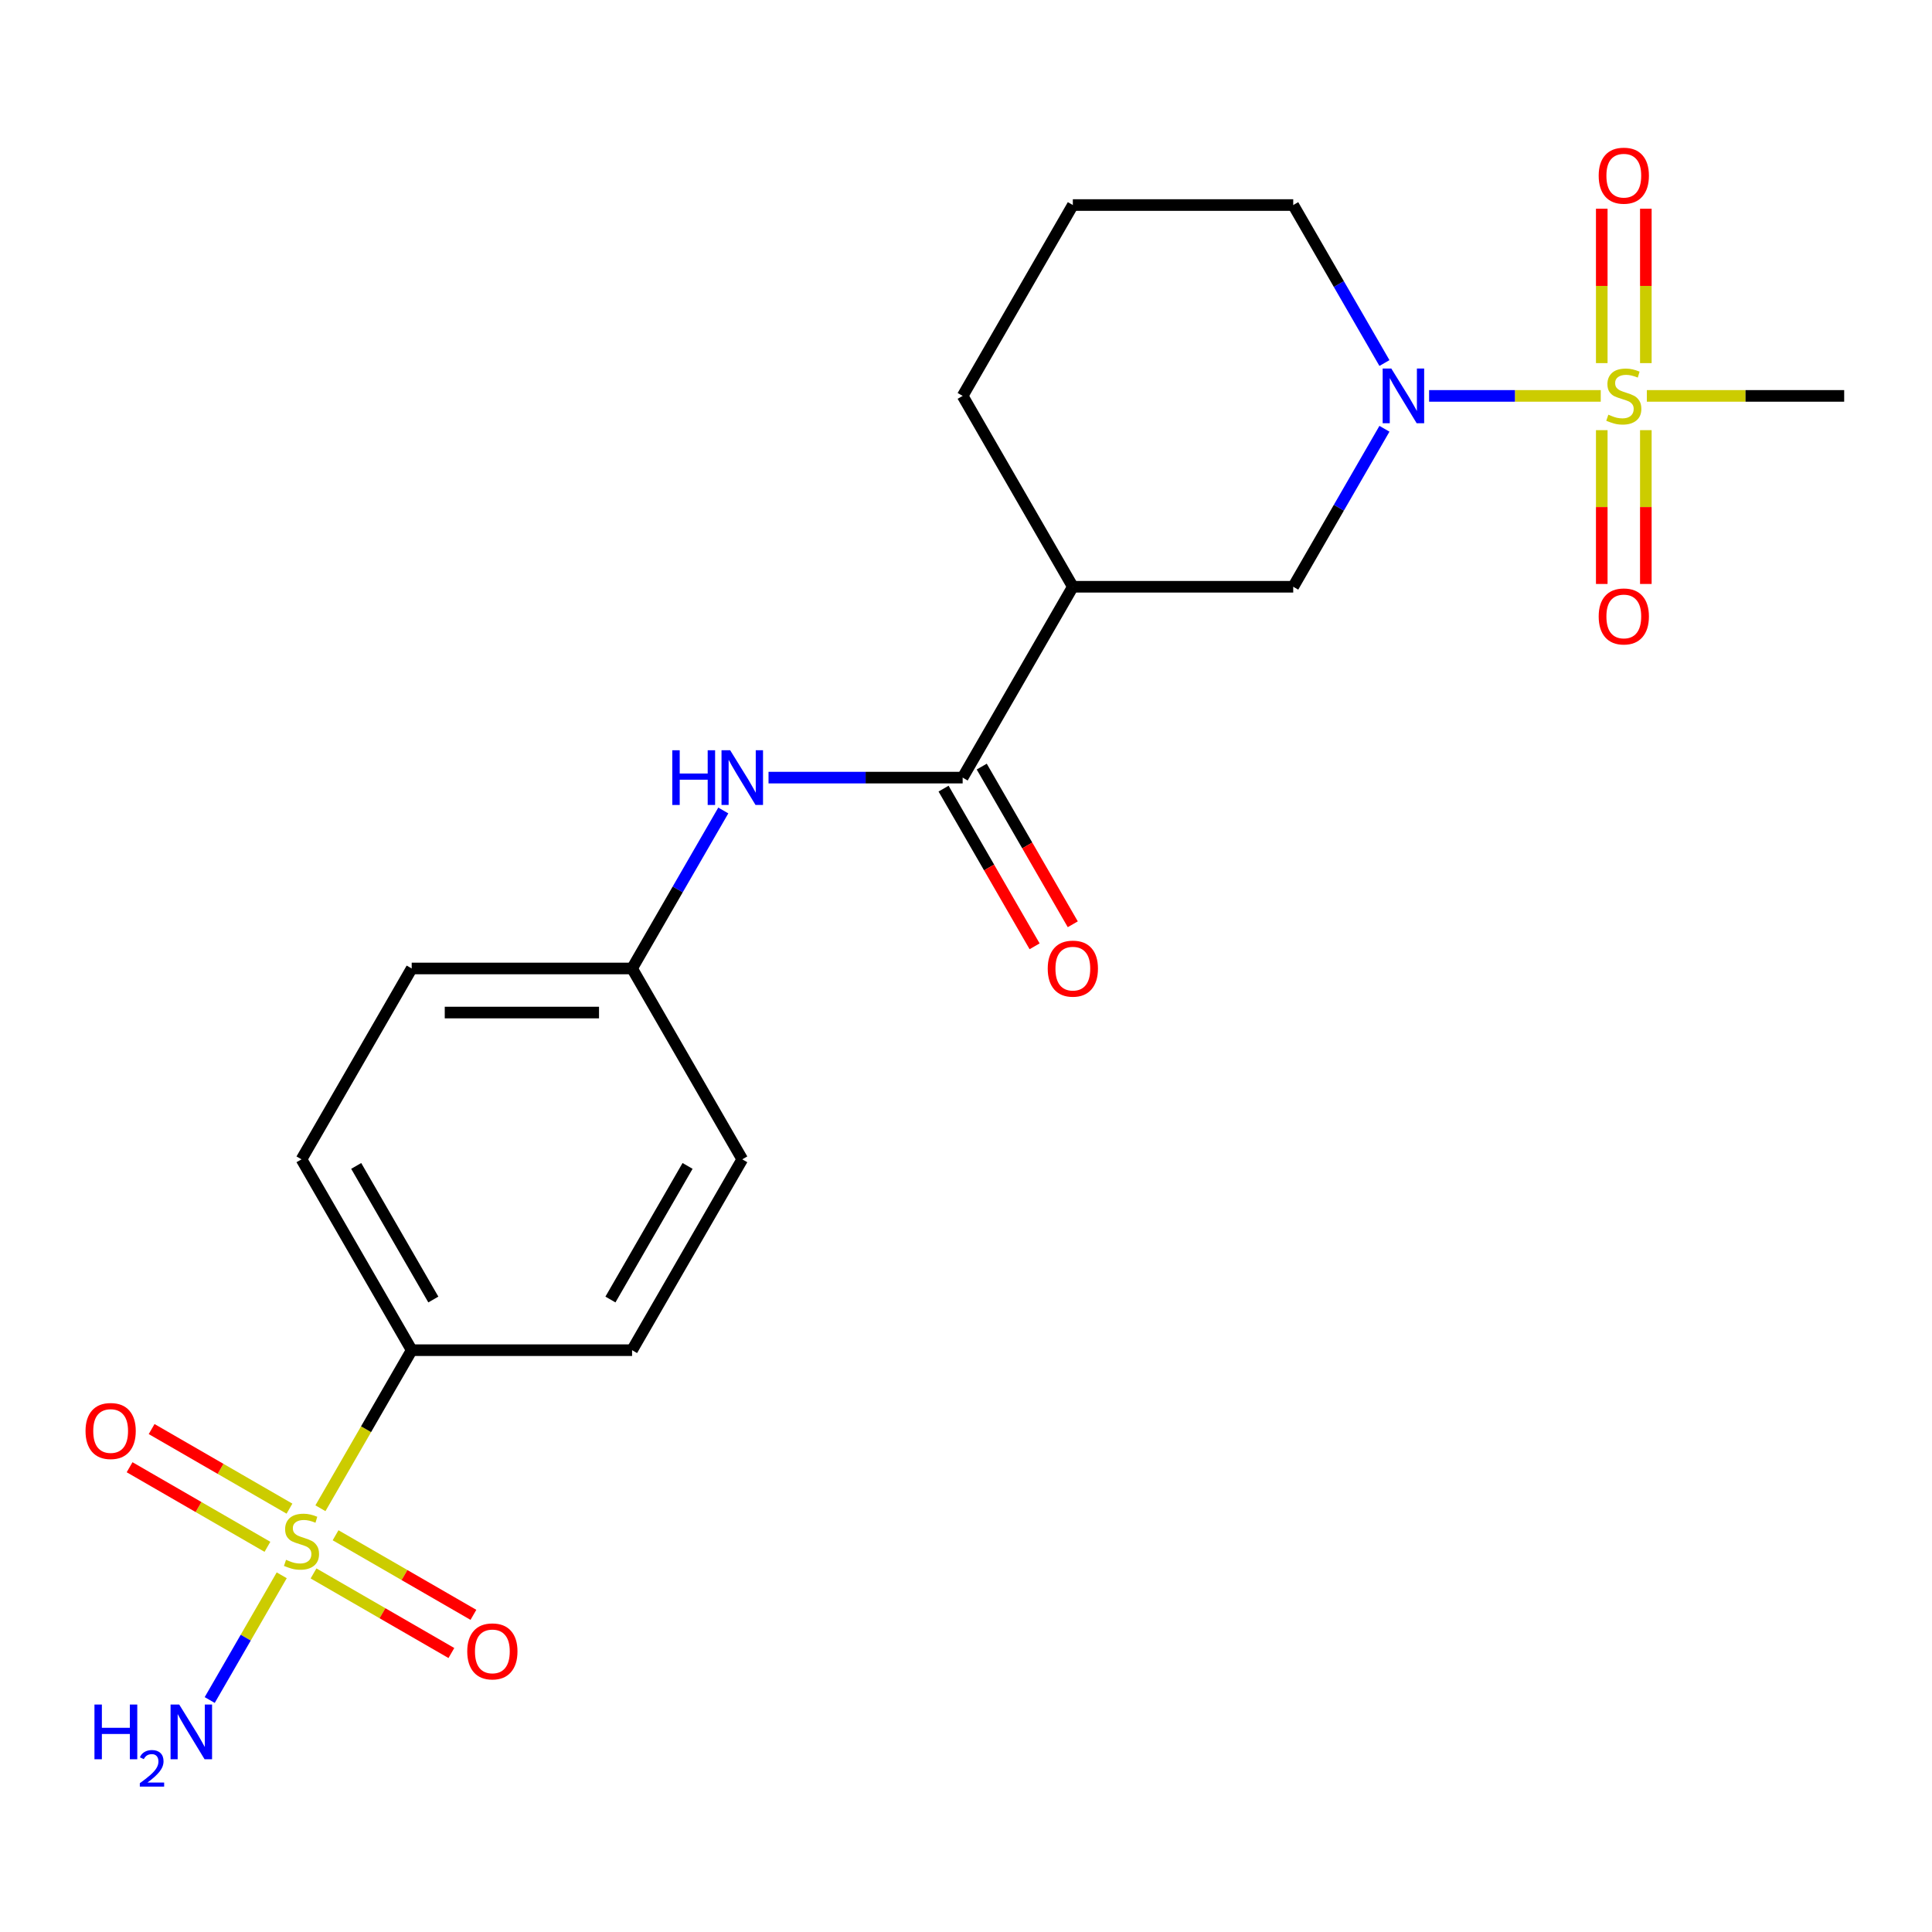 <?xml version='1.0' encoding='iso-8859-1'?>
<svg version='1.1' baseProfile='full'
              xmlns='http://www.w3.org/2000/svg'
                      xmlns:rdkit='http://www.rdkit.org/xml'
                      xmlns:xlink='http://www.w3.org/1999/xlink'
                  xml:space='preserve'
width='1000px' height='1000px' viewBox='0 0 1000 1000'>
<!-- END OF HEADER -->
<rect style='opacity:1.0;fill:#FFFFFF;stroke:none' width='1000' height='1000' x='0' y='0'> </rect>
<path class='bond-1' d='M 828.544,204.917 L 784.122,204.917' style='fill:none;fill-rule:evenodd;stroke:#CCCC00;stroke-width:6px;stroke-linecap:butt;stroke-linejoin:miter;stroke-opacity:1' />
<path class='bond-1' d='M 784.122,204.917 L 739.7,204.917' style='fill:none;fill-rule:evenodd;stroke:#0000FF;stroke-width:6px;stroke-linecap:butt;stroke-linejoin:miter;stroke-opacity:1' />
<path class='bond-7' d='M 851.883,187.945 L 851.883,147.99' style='fill:none;fill-rule:evenodd;stroke:#CCCC00;stroke-width:6px;stroke-linecap:butt;stroke-linejoin:miter;stroke-opacity:1' />
<path class='bond-7' d='M 851.883,147.99 L 851.883,108.035' style='fill:none;fill-rule:evenodd;stroke:#FF0000;stroke-width:6px;stroke-linecap:butt;stroke-linejoin:miter;stroke-opacity:1' />
<path class='bond-7' d='M 829.069,187.945 L 829.069,147.99' style='fill:none;fill-rule:evenodd;stroke:#CCCC00;stroke-width:6px;stroke-linecap:butt;stroke-linejoin:miter;stroke-opacity:1' />
<path class='bond-7' d='M 829.069,147.99 L 829.069,108.035' style='fill:none;fill-rule:evenodd;stroke:#FF0000;stroke-width:6px;stroke-linecap:butt;stroke-linejoin:miter;stroke-opacity:1' />
<path class='bond-8' d='M 829.069,222.649 L 829.069,262.453' style='fill:none;fill-rule:evenodd;stroke:#CCCC00;stroke-width:6px;stroke-linecap:butt;stroke-linejoin:miter;stroke-opacity:1' />
<path class='bond-8' d='M 829.069,262.453 L 829.069,302.258' style='fill:none;fill-rule:evenodd;stroke:#FF0000;stroke-width:6px;stroke-linecap:butt;stroke-linejoin:miter;stroke-opacity:1' />
<path class='bond-8' d='M 851.883,222.649 L 851.883,262.453' style='fill:none;fill-rule:evenodd;stroke:#CCCC00;stroke-width:6px;stroke-linecap:butt;stroke-linejoin:miter;stroke-opacity:1' />
<path class='bond-8' d='M 851.883,262.453 L 851.883,302.258' style='fill:none;fill-rule:evenodd;stroke:#FF0000;stroke-width:6px;stroke-linecap:butt;stroke-linejoin:miter;stroke-opacity:1' />
<path class='bond-16' d='M 852.408,204.917 L 903.477,204.917' style='fill:none;fill-rule:evenodd;stroke:#CCCC00;stroke-width:6px;stroke-linecap:butt;stroke-linejoin:miter;stroke-opacity:1' />
<path class='bond-16' d='M 903.477,204.917 L 954.545,204.917' style='fill:none;fill-rule:evenodd;stroke:#000000;stroke-width:6px;stroke-linecap:butt;stroke-linejoin:miter;stroke-opacity:1' />
<path class='bond-0' d='M 165.857,780.669 L 189.475,739.761' style='fill:none;fill-rule:evenodd;stroke:#CCCC00;stroke-width:6px;stroke-linecap:butt;stroke-linejoin:miter;stroke-opacity:1' />
<path class='bond-0' d='M 189.475,739.761 L 213.093,698.853' style='fill:none;fill-rule:evenodd;stroke:#000000;stroke-width:6px;stroke-linecap:butt;stroke-linejoin:miter;stroke-opacity:1' />
<path class='bond-9' d='M 149.83,780.873 L 114.156,760.276' style='fill:none;fill-rule:evenodd;stroke:#CCCC00;stroke-width:6px;stroke-linecap:butt;stroke-linejoin:miter;stroke-opacity:1' />
<path class='bond-9' d='M 114.156,760.276 L 78.481,739.68' style='fill:none;fill-rule:evenodd;stroke:#FF0000;stroke-width:6px;stroke-linecap:butt;stroke-linejoin:miter;stroke-opacity:1' />
<path class='bond-9' d='M 138.423,800.63 L 102.749,780.034' style='fill:none;fill-rule:evenodd;stroke:#CCCC00;stroke-width:6px;stroke-linecap:butt;stroke-linejoin:miter;stroke-opacity:1' />
<path class='bond-9' d='M 102.749,780.034 L 67.075,759.437' style='fill:none;fill-rule:evenodd;stroke:#FF0000;stroke-width:6px;stroke-linecap:butt;stroke-linejoin:miter;stroke-opacity:1' />
<path class='bond-10' d='M 162.286,814.408 L 197.96,835.004' style='fill:none;fill-rule:evenodd;stroke:#CCCC00;stroke-width:6px;stroke-linecap:butt;stroke-linejoin:miter;stroke-opacity:1' />
<path class='bond-10' d='M 197.96,835.004 L 233.634,855.601' style='fill:none;fill-rule:evenodd;stroke:#FF0000;stroke-width:6px;stroke-linecap:butt;stroke-linejoin:miter;stroke-opacity:1' />
<path class='bond-10' d='M 173.693,794.65 L 209.367,815.247' style='fill:none;fill-rule:evenodd;stroke:#CCCC00;stroke-width:6px;stroke-linecap:butt;stroke-linejoin:miter;stroke-opacity:1' />
<path class='bond-10' d='M 209.367,815.247 L 245.041,835.843' style='fill:none;fill-rule:evenodd;stroke:#FF0000;stroke-width:6px;stroke-linecap:butt;stroke-linejoin:miter;stroke-opacity:1' />
<path class='bond-11' d='M 145.821,815.372 L 127.185,847.65' style='fill:none;fill-rule:evenodd;stroke:#CCCC00;stroke-width:6px;stroke-linecap:butt;stroke-linejoin:miter;stroke-opacity:1' />
<path class='bond-11' d='M 127.185,847.65 L 108.549,879.928' style='fill:none;fill-rule:evenodd;stroke:#0000FF;stroke-width:6px;stroke-linecap:butt;stroke-linejoin:miter;stroke-opacity:1' />
<path class='bond-4' d='M 716.584,221.929 L 692.978,262.816' style='fill:none;fill-rule:evenodd;stroke:#0000FF;stroke-width:6px;stroke-linecap:butt;stroke-linejoin:miter;stroke-opacity:1' />
<path class='bond-4' d='M 692.978,262.816 L 669.371,303.704' style='fill:none;fill-rule:evenodd;stroke:#000000;stroke-width:6px;stroke-linecap:butt;stroke-linejoin:miter;stroke-opacity:1' />
<path class='bond-17' d='M 716.584,187.905 L 692.978,147.018' style='fill:none;fill-rule:evenodd;stroke:#0000FF;stroke-width:6px;stroke-linecap:butt;stroke-linejoin:miter;stroke-opacity:1' />
<path class='bond-17' d='M 692.978,147.018 L 669.371,106.13' style='fill:none;fill-rule:evenodd;stroke:#000000;stroke-width:6px;stroke-linecap:butt;stroke-linejoin:miter;stroke-opacity:1' />
<path class='bond-2' d='M 498.267,402.491 L 555.302,303.704' style='fill:none;fill-rule:evenodd;stroke:#000000;stroke-width:6px;stroke-linecap:butt;stroke-linejoin:miter;stroke-opacity:1' />
<path class='bond-5' d='M 498.267,402.491 L 448.028,402.491' style='fill:none;fill-rule:evenodd;stroke:#000000;stroke-width:6px;stroke-linecap:butt;stroke-linejoin:miter;stroke-opacity:1' />
<path class='bond-5' d='M 448.028,402.491 L 397.789,402.491' style='fill:none;fill-rule:evenodd;stroke:#0000FF;stroke-width:6px;stroke-linecap:butt;stroke-linejoin:miter;stroke-opacity:1' />
<path class='bond-12' d='M 488.388,408.195 L 511.949,449.003' style='fill:none;fill-rule:evenodd;stroke:#000000;stroke-width:6px;stroke-linecap:butt;stroke-linejoin:miter;stroke-opacity:1' />
<path class='bond-12' d='M 511.949,449.003 L 535.509,489.81' style='fill:none;fill-rule:evenodd;stroke:#FF0000;stroke-width:6px;stroke-linecap:butt;stroke-linejoin:miter;stroke-opacity:1' />
<path class='bond-12' d='M 508.146,396.788 L 531.706,437.596' style='fill:none;fill-rule:evenodd;stroke:#000000;stroke-width:6px;stroke-linecap:butt;stroke-linejoin:miter;stroke-opacity:1' />
<path class='bond-12' d='M 531.706,437.596 L 555.266,478.403' style='fill:none;fill-rule:evenodd;stroke:#FF0000;stroke-width:6px;stroke-linecap:butt;stroke-linejoin:miter;stroke-opacity:1' />
<path class='bond-3' d='M 555.302,303.704 L 669.371,303.704' style='fill:none;fill-rule:evenodd;stroke:#000000;stroke-width:6px;stroke-linecap:butt;stroke-linejoin:miter;stroke-opacity:1' />
<path class='bond-22' d='M 555.302,303.704 L 498.267,204.917' style='fill:none;fill-rule:evenodd;stroke:#000000;stroke-width:6px;stroke-linecap:butt;stroke-linejoin:miter;stroke-opacity:1' />
<path class='bond-15' d='M 374.376,419.503 L 350.769,460.391' style='fill:none;fill-rule:evenodd;stroke:#0000FF;stroke-width:6px;stroke-linecap:butt;stroke-linejoin:miter;stroke-opacity:1' />
<path class='bond-15' d='M 350.769,460.391 L 327.162,501.279' style='fill:none;fill-rule:evenodd;stroke:#000000;stroke-width:6px;stroke-linecap:butt;stroke-linejoin:miter;stroke-opacity:1' />
<path class='bond-6' d='M 213.093,698.853 L 156.058,600.066' style='fill:none;fill-rule:evenodd;stroke:#000000;stroke-width:6px;stroke-linecap:butt;stroke-linejoin:miter;stroke-opacity:1' />
<path class='bond-6' d='M 224.295,672.628 L 184.371,603.477' style='fill:none;fill-rule:evenodd;stroke:#000000;stroke-width:6px;stroke-linecap:butt;stroke-linejoin:miter;stroke-opacity:1' />
<path class='bond-23' d='M 213.093,698.853 L 327.162,698.853' style='fill:none;fill-rule:evenodd;stroke:#000000;stroke-width:6px;stroke-linecap:butt;stroke-linejoin:miter;stroke-opacity:1' />
<path class='bond-13' d='M 156.058,600.066 L 213.093,501.279' style='fill:none;fill-rule:evenodd;stroke:#000000;stroke-width:6px;stroke-linecap:butt;stroke-linejoin:miter;stroke-opacity:1' />
<path class='bond-14' d='M 327.162,698.853 L 384.197,600.066' style='fill:none;fill-rule:evenodd;stroke:#000000;stroke-width:6px;stroke-linecap:butt;stroke-linejoin:miter;stroke-opacity:1' />
<path class='bond-14' d='M 315.96,672.628 L 355.885,603.477' style='fill:none;fill-rule:evenodd;stroke:#000000;stroke-width:6px;stroke-linecap:butt;stroke-linejoin:miter;stroke-opacity:1' />
<path class='bond-18' d='M 327.162,501.279 L 384.197,600.066' style='fill:none;fill-rule:evenodd;stroke:#000000;stroke-width:6px;stroke-linecap:butt;stroke-linejoin:miter;stroke-opacity:1' />
<path class='bond-19' d='M 327.162,501.279 L 213.093,501.279' style='fill:none;fill-rule:evenodd;stroke:#000000;stroke-width:6px;stroke-linecap:butt;stroke-linejoin:miter;stroke-opacity:1' />
<path class='bond-19' d='M 310.052,524.093 L 230.203,524.093' style='fill:none;fill-rule:evenodd;stroke:#000000;stroke-width:6px;stroke-linecap:butt;stroke-linejoin:miter;stroke-opacity:1' />
<path class='bond-21' d='M 669.371,106.13 L 555.302,106.13' style='fill:none;fill-rule:evenodd;stroke:#000000;stroke-width:6px;stroke-linecap:butt;stroke-linejoin:miter;stroke-opacity:1' />
<path class='bond-20' d='M 498.267,204.917 L 555.302,106.13' style='fill:none;fill-rule:evenodd;stroke:#000000;stroke-width:6px;stroke-linecap:butt;stroke-linejoin:miter;stroke-opacity:1' />
<path  class='atom-0' d='M 832.476 214.637
Q 832.796 214.757, 834.116 215.317
Q 835.436 215.877, 836.876 216.237
Q 838.356 216.557, 839.796 216.557
Q 842.476 216.557, 844.036 215.277
Q 845.596 213.957, 845.596 211.677
Q 845.596 210.117, 844.796 209.157
Q 844.036 208.197, 842.836 207.677
Q 841.636 207.157, 839.636 206.557
Q 837.116 205.797, 835.596 205.077
Q 834.116 204.357, 833.036 202.837
Q 831.996 201.317, 831.996 198.757
Q 831.996 195.197, 834.396 192.997
Q 836.836 190.797, 841.636 190.797
Q 844.916 190.797, 848.636 192.357
L 847.716 195.437
Q 844.316 194.037, 841.756 194.037
Q 838.996 194.037, 837.476 195.197
Q 835.956 196.317, 835.996 198.277
Q 835.996 199.797, 836.756 200.717
Q 837.556 201.637, 838.676 202.157
Q 839.836 202.677, 841.756 203.277
Q 844.316 204.077, 845.836 204.877
Q 847.356 205.677, 848.436 207.317
Q 849.556 208.917, 849.556 211.677
Q 849.556 215.597, 846.916 217.717
Q 844.316 219.797, 839.956 219.797
Q 837.436 219.797, 835.516 219.237
Q 833.636 218.717, 831.396 217.797
L 832.476 214.637
' fill='#CCCC00'/>
<path  class='atom-1' d='M 148.058 807.36
Q 148.378 807.48, 149.698 808.04
Q 151.018 808.6, 152.458 808.96
Q 153.938 809.28, 155.378 809.28
Q 158.058 809.28, 159.618 808
Q 161.178 806.68, 161.178 804.4
Q 161.178 802.84, 160.378 801.88
Q 159.618 800.92, 158.418 800.4
Q 157.218 799.88, 155.218 799.28
Q 152.698 798.52, 151.178 797.8
Q 149.698 797.08, 148.618 795.56
Q 147.578 794.04, 147.578 791.48
Q 147.578 787.92, 149.978 785.72
Q 152.418 783.52, 157.218 783.52
Q 160.498 783.52, 164.218 785.08
L 163.298 788.16
Q 159.898 786.76, 157.338 786.76
Q 154.578 786.76, 153.058 787.92
Q 151.538 789.04, 151.578 791
Q 151.578 792.52, 152.338 793.44
Q 153.138 794.36, 154.258 794.88
Q 155.418 795.4, 157.338 796
Q 159.898 796.8, 161.418 797.6
Q 162.938 798.4, 164.018 800.04
Q 165.138 801.64, 165.138 804.4
Q 165.138 808.32, 162.498 810.44
Q 159.898 812.52, 155.538 812.52
Q 153.018 812.52, 151.098 811.96
Q 149.218 811.44, 146.978 810.52
L 148.058 807.36
' fill='#CCCC00'/>
<path  class='atom-2' d='M 720.146 190.757
L 729.426 205.757
Q 730.346 207.237, 731.826 209.917
Q 733.306 212.597, 733.386 212.757
L 733.386 190.757
L 737.146 190.757
L 737.146 219.077
L 733.266 219.077
L 723.306 202.677
Q 722.146 200.757, 720.906 198.557
Q 719.706 196.357, 719.346 195.677
L 719.346 219.077
L 715.666 219.077
L 715.666 190.757
L 720.146 190.757
' fill='#0000FF'/>
<path  class='atom-6' d='M 347.977 388.331
L 351.817 388.331
L 351.817 400.371
L 366.297 400.371
L 366.297 388.331
L 370.137 388.331
L 370.137 416.651
L 366.297 416.651
L 366.297 403.571
L 351.817 403.571
L 351.817 416.651
L 347.977 416.651
L 347.977 388.331
' fill='#0000FF'/>
<path  class='atom-6' d='M 377.937 388.331
L 387.217 403.331
Q 388.137 404.811, 389.617 407.491
Q 391.097 410.171, 391.177 410.331
L 391.177 388.331
L 394.937 388.331
L 394.937 416.651
L 391.057 416.651
L 381.097 400.251
Q 379.937 398.331, 378.697 396.131
Q 377.497 393.931, 377.137 393.251
L 377.137 416.651
L 373.457 416.651
L 373.457 388.331
L 377.937 388.331
' fill='#0000FF'/>
<path  class='atom-8' d='M 827.476 90.927
Q 827.476 84.127, 830.836 80.327
Q 834.196 76.527, 840.476 76.527
Q 846.756 76.527, 850.116 80.327
Q 853.476 84.127, 853.476 90.927
Q 853.476 97.807, 850.076 101.727
Q 846.676 105.607, 840.476 105.607
Q 834.236 105.607, 830.836 101.727
Q 827.476 97.847, 827.476 90.927
M 840.476 102.407
Q 844.796 102.407, 847.116 99.527
Q 849.476 96.607, 849.476 90.927
Q 849.476 85.367, 847.116 82.567
Q 844.796 79.727, 840.476 79.727
Q 836.156 79.727, 833.796 82.527
Q 831.476 85.327, 831.476 90.927
Q 831.476 96.647, 833.796 99.527
Q 836.156 102.407, 840.476 102.407
' fill='#FF0000'/>
<path  class='atom-9' d='M 827.476 319.067
Q 827.476 312.267, 830.836 308.467
Q 834.196 304.667, 840.476 304.667
Q 846.756 304.667, 850.116 308.467
Q 853.476 312.267, 853.476 319.067
Q 853.476 325.947, 850.076 329.867
Q 846.676 333.747, 840.476 333.747
Q 834.236 333.747, 830.836 329.867
Q 827.476 325.987, 827.476 319.067
M 840.476 330.547
Q 844.796 330.547, 847.116 327.667
Q 849.476 324.747, 849.476 319.067
Q 849.476 313.507, 847.116 310.707
Q 844.796 307.867, 840.476 307.867
Q 836.156 307.867, 833.796 310.667
Q 831.476 313.467, 831.476 319.067
Q 831.476 324.787, 833.796 327.667
Q 836.156 330.547, 840.476 330.547
' fill='#FF0000'/>
<path  class='atom-10' d='M 44.271 740.685
Q 44.271 733.885, 47.631 730.085
Q 50.991 726.285, 57.271 726.285
Q 63.551 726.285, 66.911 730.085
Q 70.271 733.885, 70.271 740.685
Q 70.271 747.565, 66.871 751.485
Q 63.471 755.365, 57.271 755.365
Q 51.031 755.365, 47.631 751.485
Q 44.271 747.605, 44.271 740.685
M 57.271 752.165
Q 61.591 752.165, 63.911 749.285
Q 66.271 746.365, 66.271 740.685
Q 66.271 735.125, 63.911 732.325
Q 61.591 729.485, 57.271 729.485
Q 52.951 729.485, 50.591 732.285
Q 48.271 735.085, 48.271 740.685
Q 48.271 746.405, 50.591 749.285
Q 52.951 752.165, 57.271 752.165
' fill='#FF0000'/>
<path  class='atom-11' d='M 241.845 854.755
Q 241.845 847.955, 245.205 844.155
Q 248.565 840.355, 254.845 840.355
Q 261.125 840.355, 264.485 844.155
Q 267.845 847.955, 267.845 854.755
Q 267.845 861.635, 264.445 865.555
Q 261.045 869.435, 254.845 869.435
Q 248.605 869.435, 245.205 865.555
Q 241.845 861.675, 241.845 854.755
M 254.845 866.235
Q 259.165 866.235, 261.485 863.355
Q 263.845 860.435, 263.845 854.755
Q 263.845 849.195, 261.485 846.395
Q 259.165 843.555, 254.845 843.555
Q 250.525 843.555, 248.165 846.355
Q 245.845 849.155, 245.845 854.755
Q 245.845 860.475, 248.165 863.355
Q 250.525 866.235, 254.845 866.235
' fill='#FF0000'/>
<path  class='atom-12' d='M 48.89 882.267
L 52.73 882.267
L 52.73 894.307
L 67.21 894.307
L 67.21 882.267
L 71.05 882.267
L 71.05 910.587
L 67.21 910.587
L 67.21 897.507
L 52.73 897.507
L 52.73 910.587
L 48.89 910.587
L 48.89 882.267
' fill='#0000FF'/>
<path  class='atom-12' d='M 72.423 909.594
Q 73.109 907.825, 74.746 906.848
Q 76.383 905.845, 78.653 905.845
Q 81.478 905.845, 83.062 907.376
Q 84.646 908.907, 84.646 911.627
Q 84.646 914.399, 82.587 916.986
Q 80.554 919.573, 76.33 922.635
L 84.963 922.635
L 84.963 924.747
L 72.37 924.747
L 72.37 922.979
Q 75.855 920.497, 77.914 918.649
Q 80 916.801, 81.003 915.138
Q 82.006 913.475, 82.006 911.759
Q 82.006 909.963, 81.109 908.96
Q 80.211 907.957, 78.653 907.957
Q 77.149 907.957, 76.145 908.564
Q 75.142 909.171, 74.43 910.518
L 72.423 909.594
' fill='#0000FF'/>
<path  class='atom-12' d='M 92.763 882.267
L 102.043 897.267
Q 102.963 898.747, 104.443 901.427
Q 105.923 904.107, 106.003 904.267
L 106.003 882.267
L 109.763 882.267
L 109.763 910.587
L 105.883 910.587
L 95.923 894.187
Q 94.763 892.267, 93.523 890.067
Q 92.323 887.867, 91.963 887.187
L 91.963 910.587
L 88.283 910.587
L 88.283 882.267
L 92.763 882.267
' fill='#0000FF'/>
<path  class='atom-13' d='M 542.302 501.359
Q 542.302 494.559, 545.662 490.759
Q 549.022 486.959, 555.302 486.959
Q 561.582 486.959, 564.942 490.759
Q 568.302 494.559, 568.302 501.359
Q 568.302 508.239, 564.902 512.159
Q 561.502 516.039, 555.302 516.039
Q 549.062 516.039, 545.662 512.159
Q 542.302 508.279, 542.302 501.359
M 555.302 512.839
Q 559.622 512.839, 561.942 509.959
Q 564.302 507.039, 564.302 501.359
Q 564.302 495.799, 561.942 492.999
Q 559.622 490.159, 555.302 490.159
Q 550.982 490.159, 548.622 492.959
Q 546.302 495.759, 546.302 501.359
Q 546.302 507.079, 548.622 509.959
Q 550.982 512.839, 555.302 512.839
' fill='#FF0000'/>
</svg>
